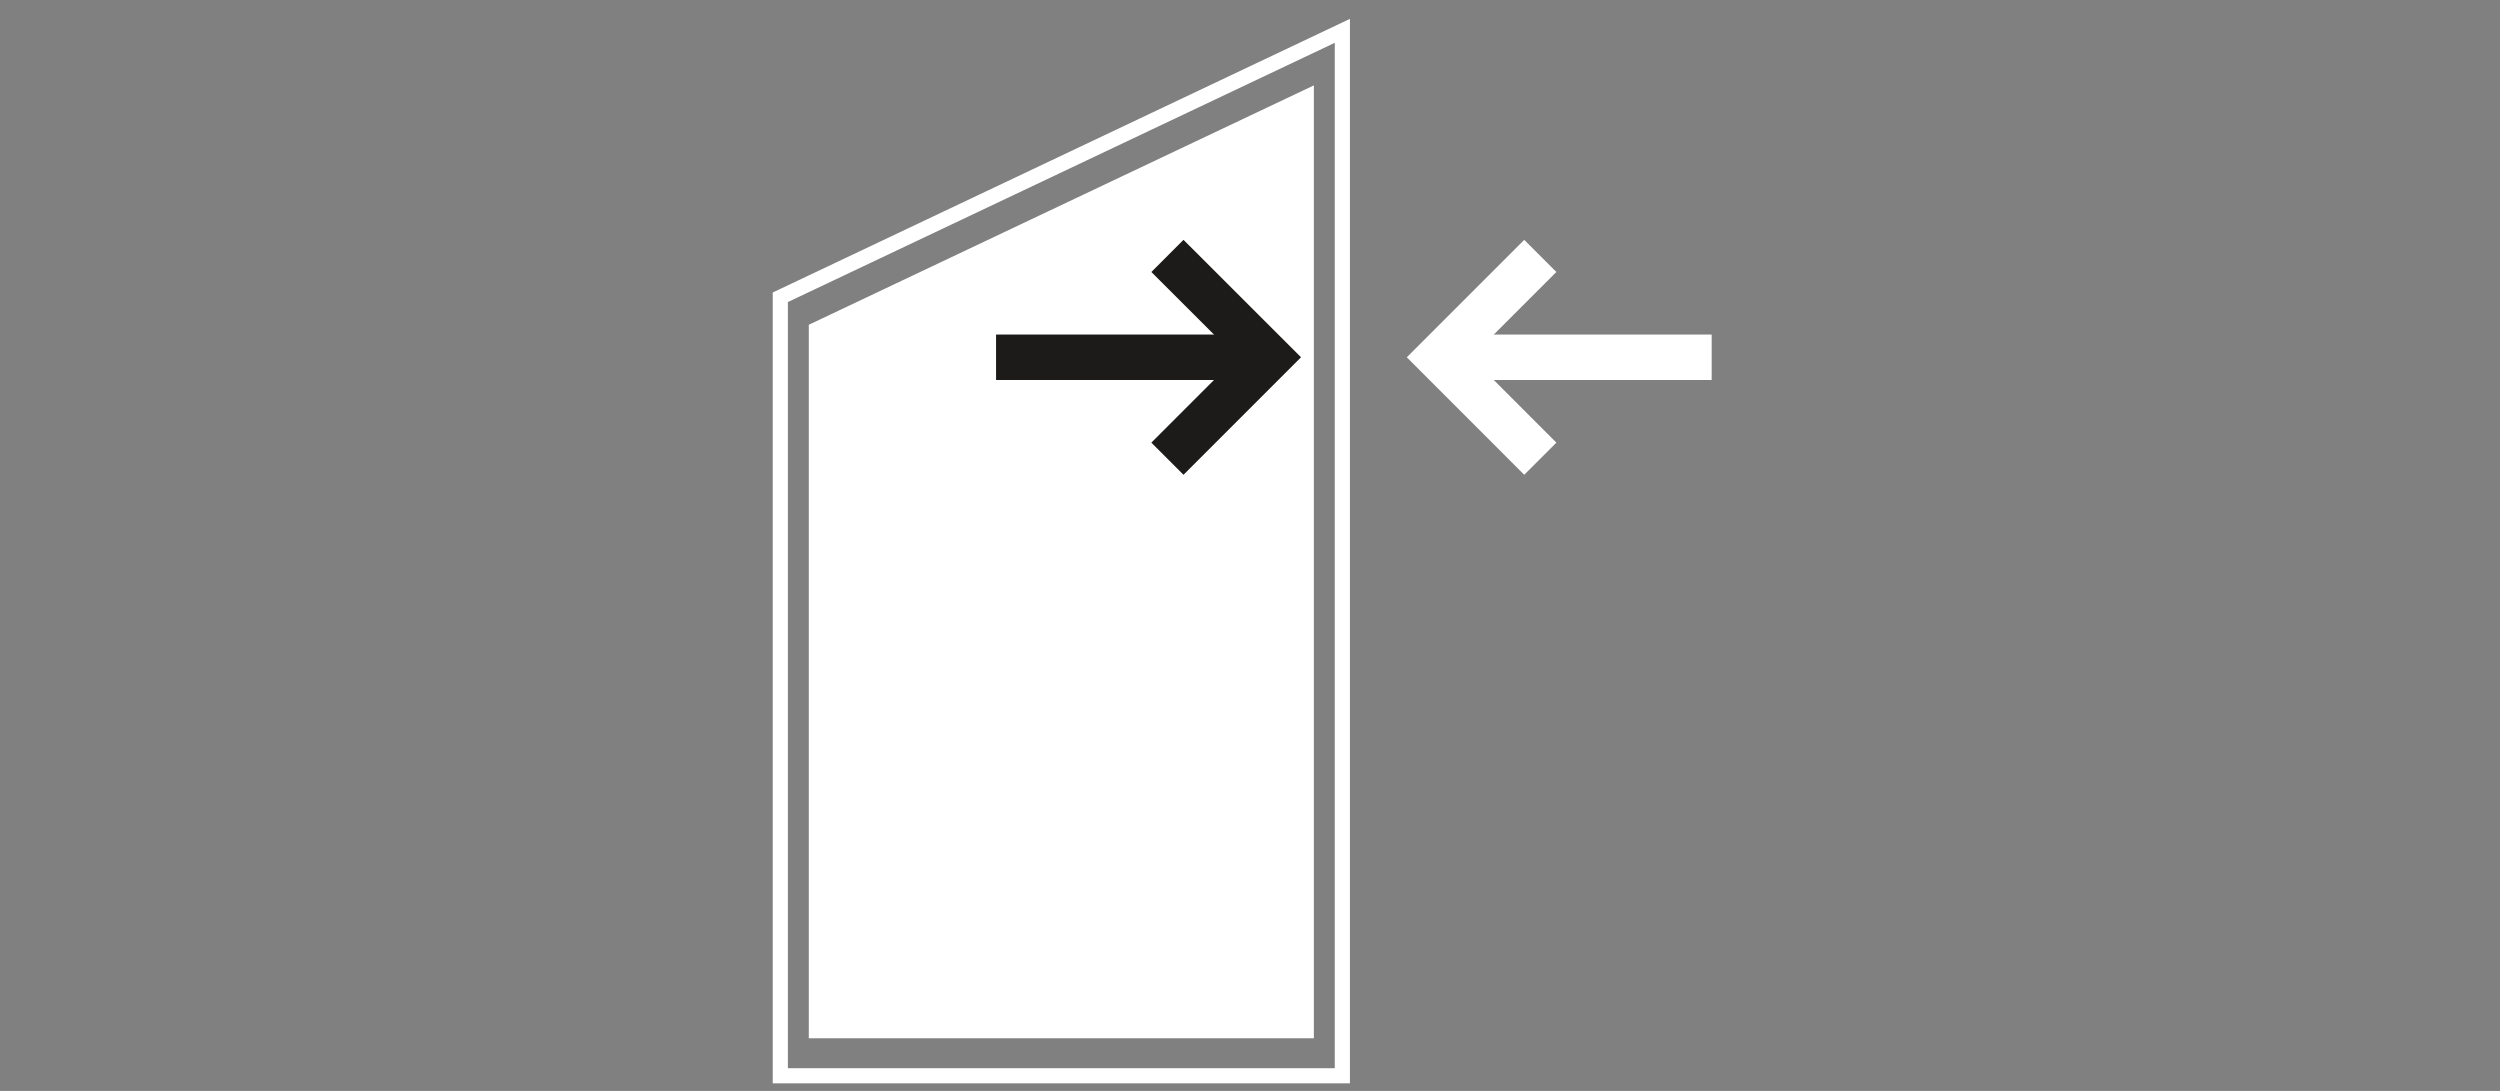 <?xml version="1.0" encoding="UTF-8"?>
<svg id="icon" xmlns="http://www.w3.org/2000/svg" version="1.1" viewBox="0 0 330 144">
  <rect x="0" y="0" width="330" height="144" fill="#808080" stroke="none"/>
  <!-- Generator: Adobe Illustrator 29.7.0, SVG Export Plug-In . SVG Version: 2.1.1 Build 138)  -->
  <defs>
    <style>
      .st0 {
        stroke: #fff;
      }

      .st0, .st1 {
        fill: none;
        stroke-miterlimit: 10;
        stroke-width: 6px;
      }

      .st1 {
        stroke: #1c1b1a;
      }

      .st2 {
        fill: #fff;
      }
    </style>
  </defs>
  <path class="st2" d="M176.19,5.65v135.35h-72.19V39.87L176.19,5.65M178.19,2.49l-76.19,36.12v104.39h76.19V2.49h0Z"/>
  <polygon class="st2" points="173.43 137.05 106.76 137.05 106.76 42.87 173.43 11.27 173.43 137.05"/>
  <polyline class="st0" points="203.32 60.55 189.94 47.16 203.32 33.78"/>
  <line class="st0" x1="225.94" y1="47.16" x2="189.94" y2="47.16"/>
  <polyline class="st1" points="154.1 33.78 167.49 47.16 154.1 60.55"/>
  <line class="st1" x1="131.48" y1="47.16" x2="167.49" y2="47.16"/>
</svg>